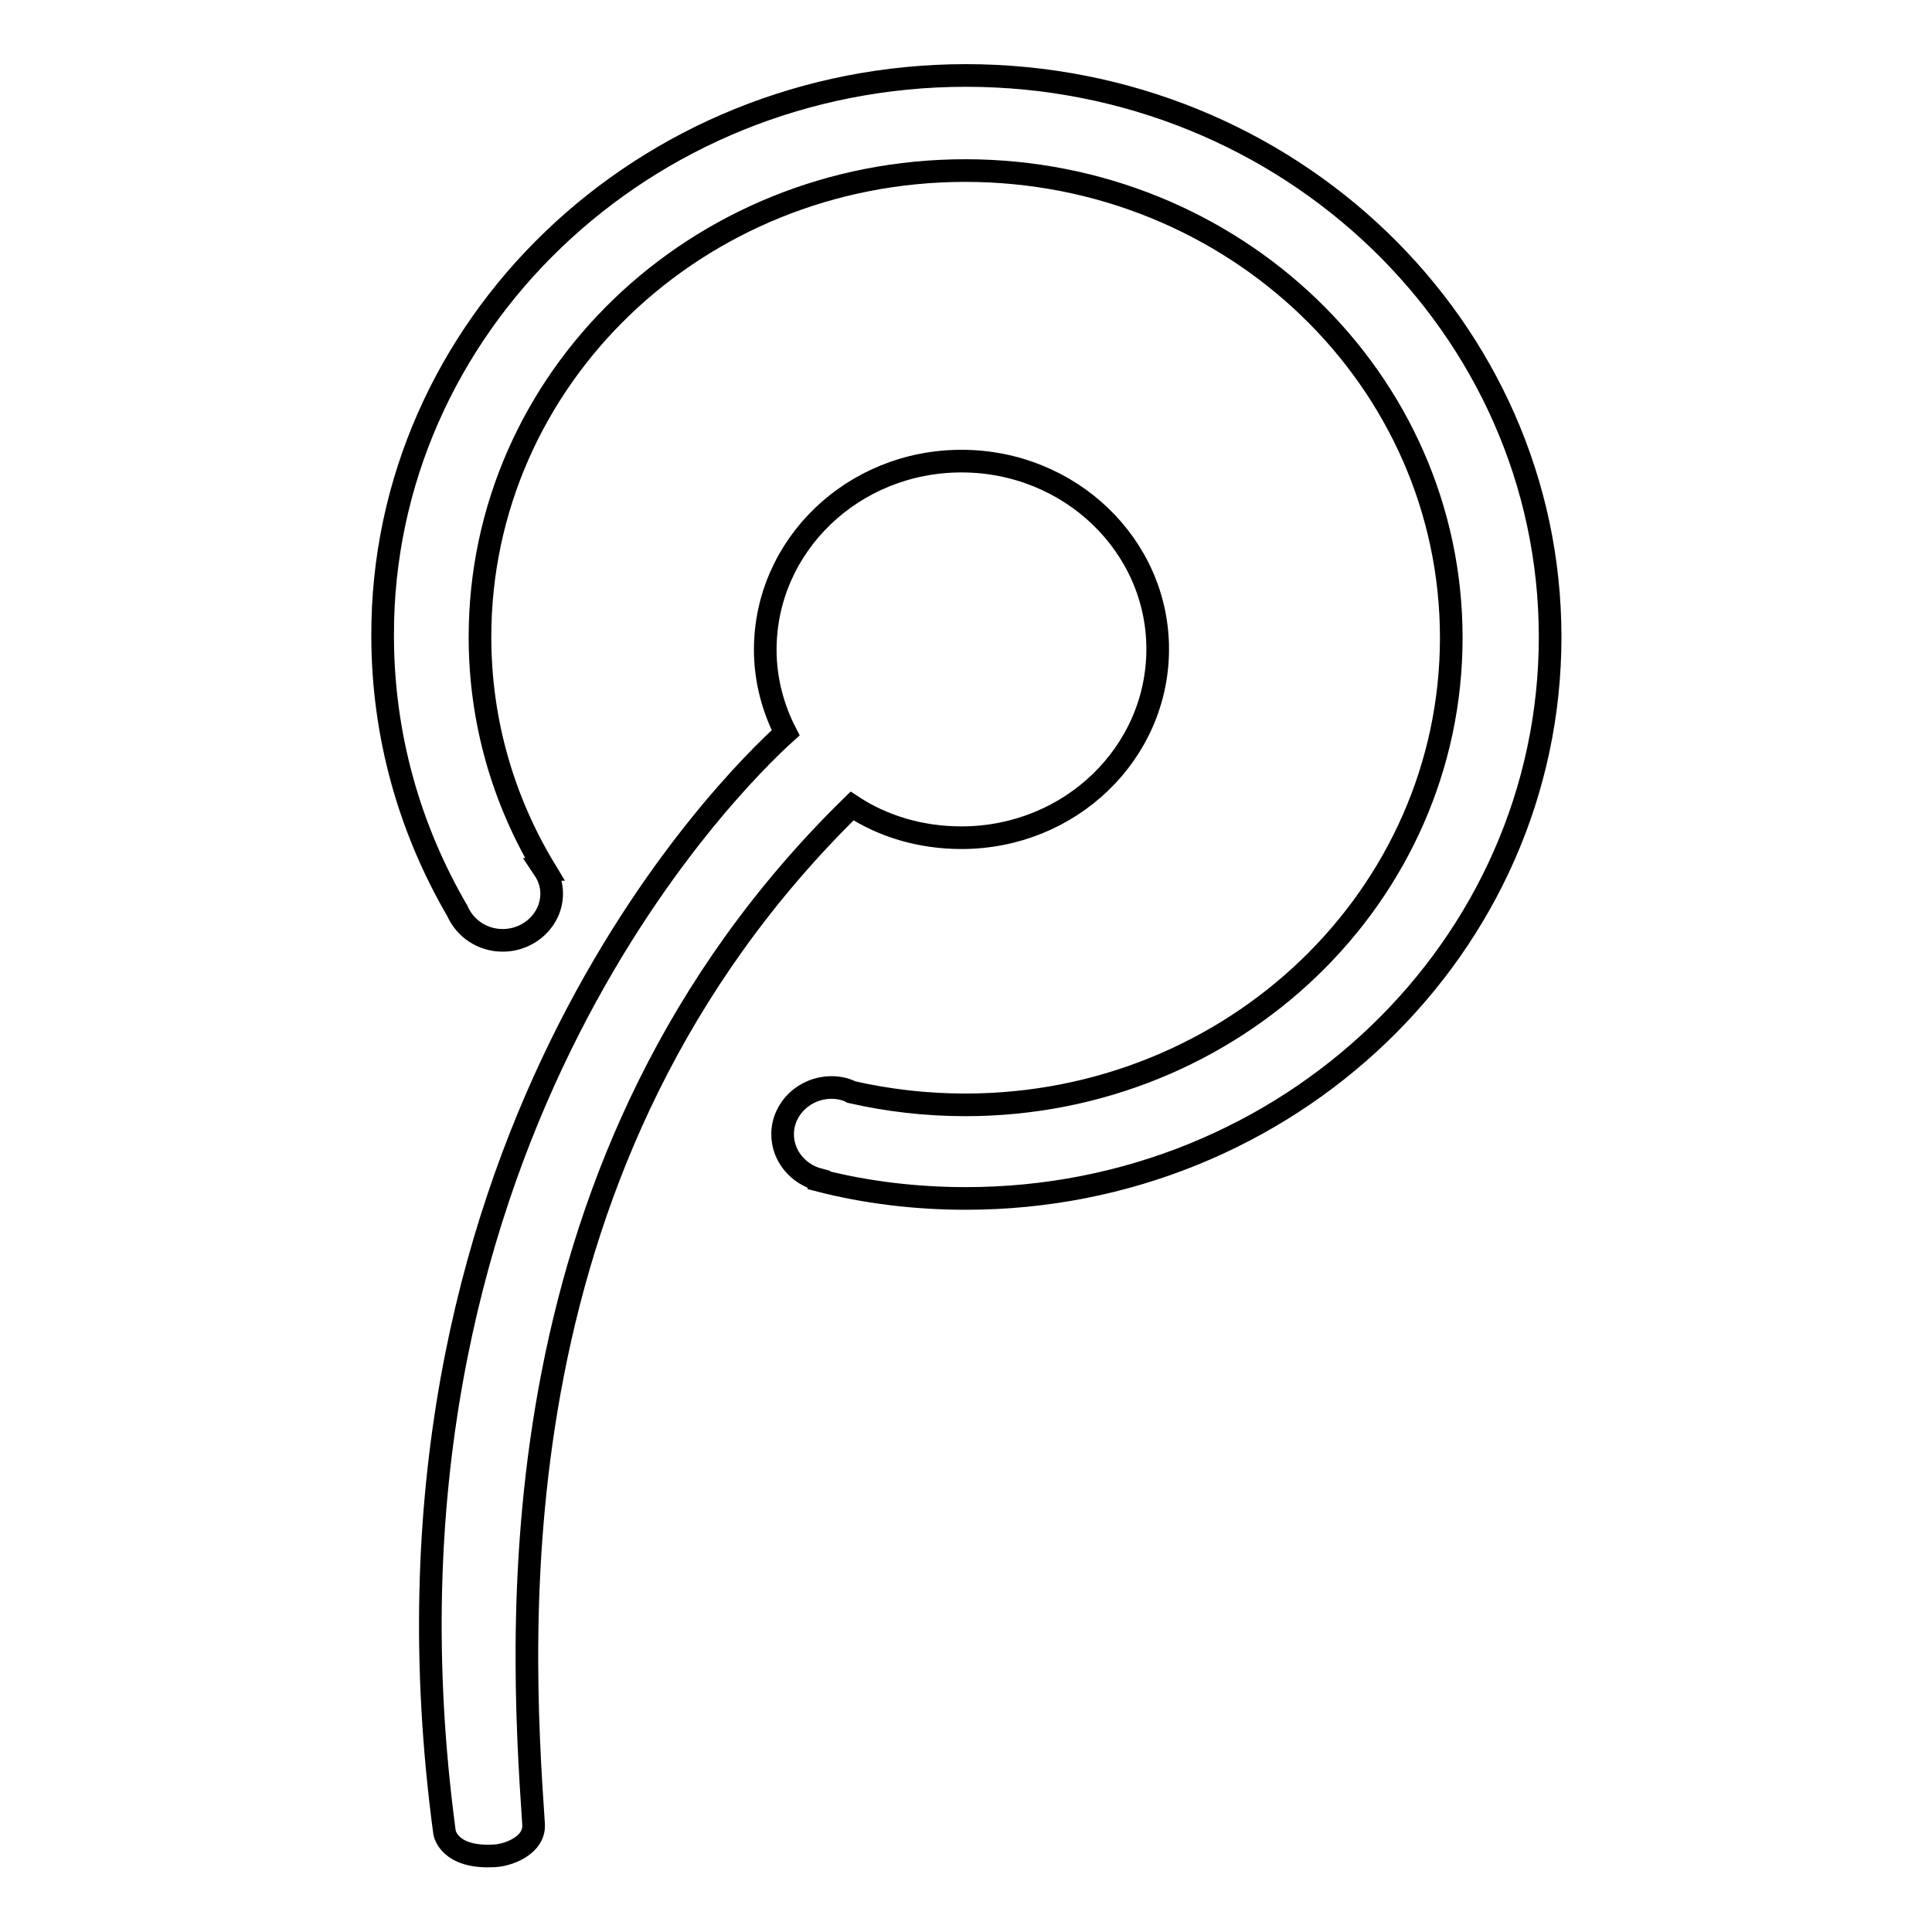 <?xml version="1.0" encoding="utf-8"?>
<!-- Svg Vector Icons : http://www.onlinewebfonts.com/icon -->
<!DOCTYPE svg PUBLIC "-//W3C//DTD SVG 1.1//EN" "http://www.w3.org/Graphics/SVG/1.1/DTD/svg11.dtd">
<svg version="1.1" xmlns="http://www.w3.org/2000/svg" xmlns:xlink="http://www.w3.org/1999/xlink" x="0px" y="0px" viewBox="0 0 256 256" enable-background="new 0 0 256 256" xml:space="preserve">
<g><g><path stroke-width="3" fill-opacity="0" stroke="#000000"  d="M128,158.8c-6.7,0-13.3-0.8-19.5-2.4l0-0.1c-2.7-0.7-4.8-3.1-4.8-6c0-3.4,2.9-6.2,6.5-6.2c0.9,0,1.9,0.2,2.6,0.6l0,0c4.8,1.1,9.9,1.7,15.1,1.7c35.6,0,64.4-27.7,64.4-61.9c0-34.2-28.8-61.9-64.4-61.9S63.6,50.2,63.6,84.4c0,11.2,3.1,21.7,8.6,30.8l-0.1,0c0.6,0.9,1,2,1,3.2c0,3.4-2.9,6.2-6.5,6.2c-2.7,0-5-1.6-6-3.9c-6.3-10.8-9.9-23.2-9.9-36.5C50.6,43.3,85.3,10,128,10c42.7,0,77.4,33.3,77.4,74.4C205.4,125.5,170.7,158.8,128,158.8L128,158.8L128,158.8z M127.4,61.1c-14.4,0-26,11.2-26,25c0,3.9,1,7.7,2.7,11c-7.2,6.5-57.3,55.6-45.2,145.7c0,0,0.5,3.5,6.7,3.1c1.8-0.1,5.3-1.4,5.1-4.2c-1.8-26.3-5.4-88.3,42.2-134.9c4.1,2.7,9.1,4.2,14.5,4.2c14.4,0,26-11.2,26-25C153.4,72.3,141.8,61.1,127.4,61.1L127.4,61.1L127.4,61.1z"/></g></g>
</svg>